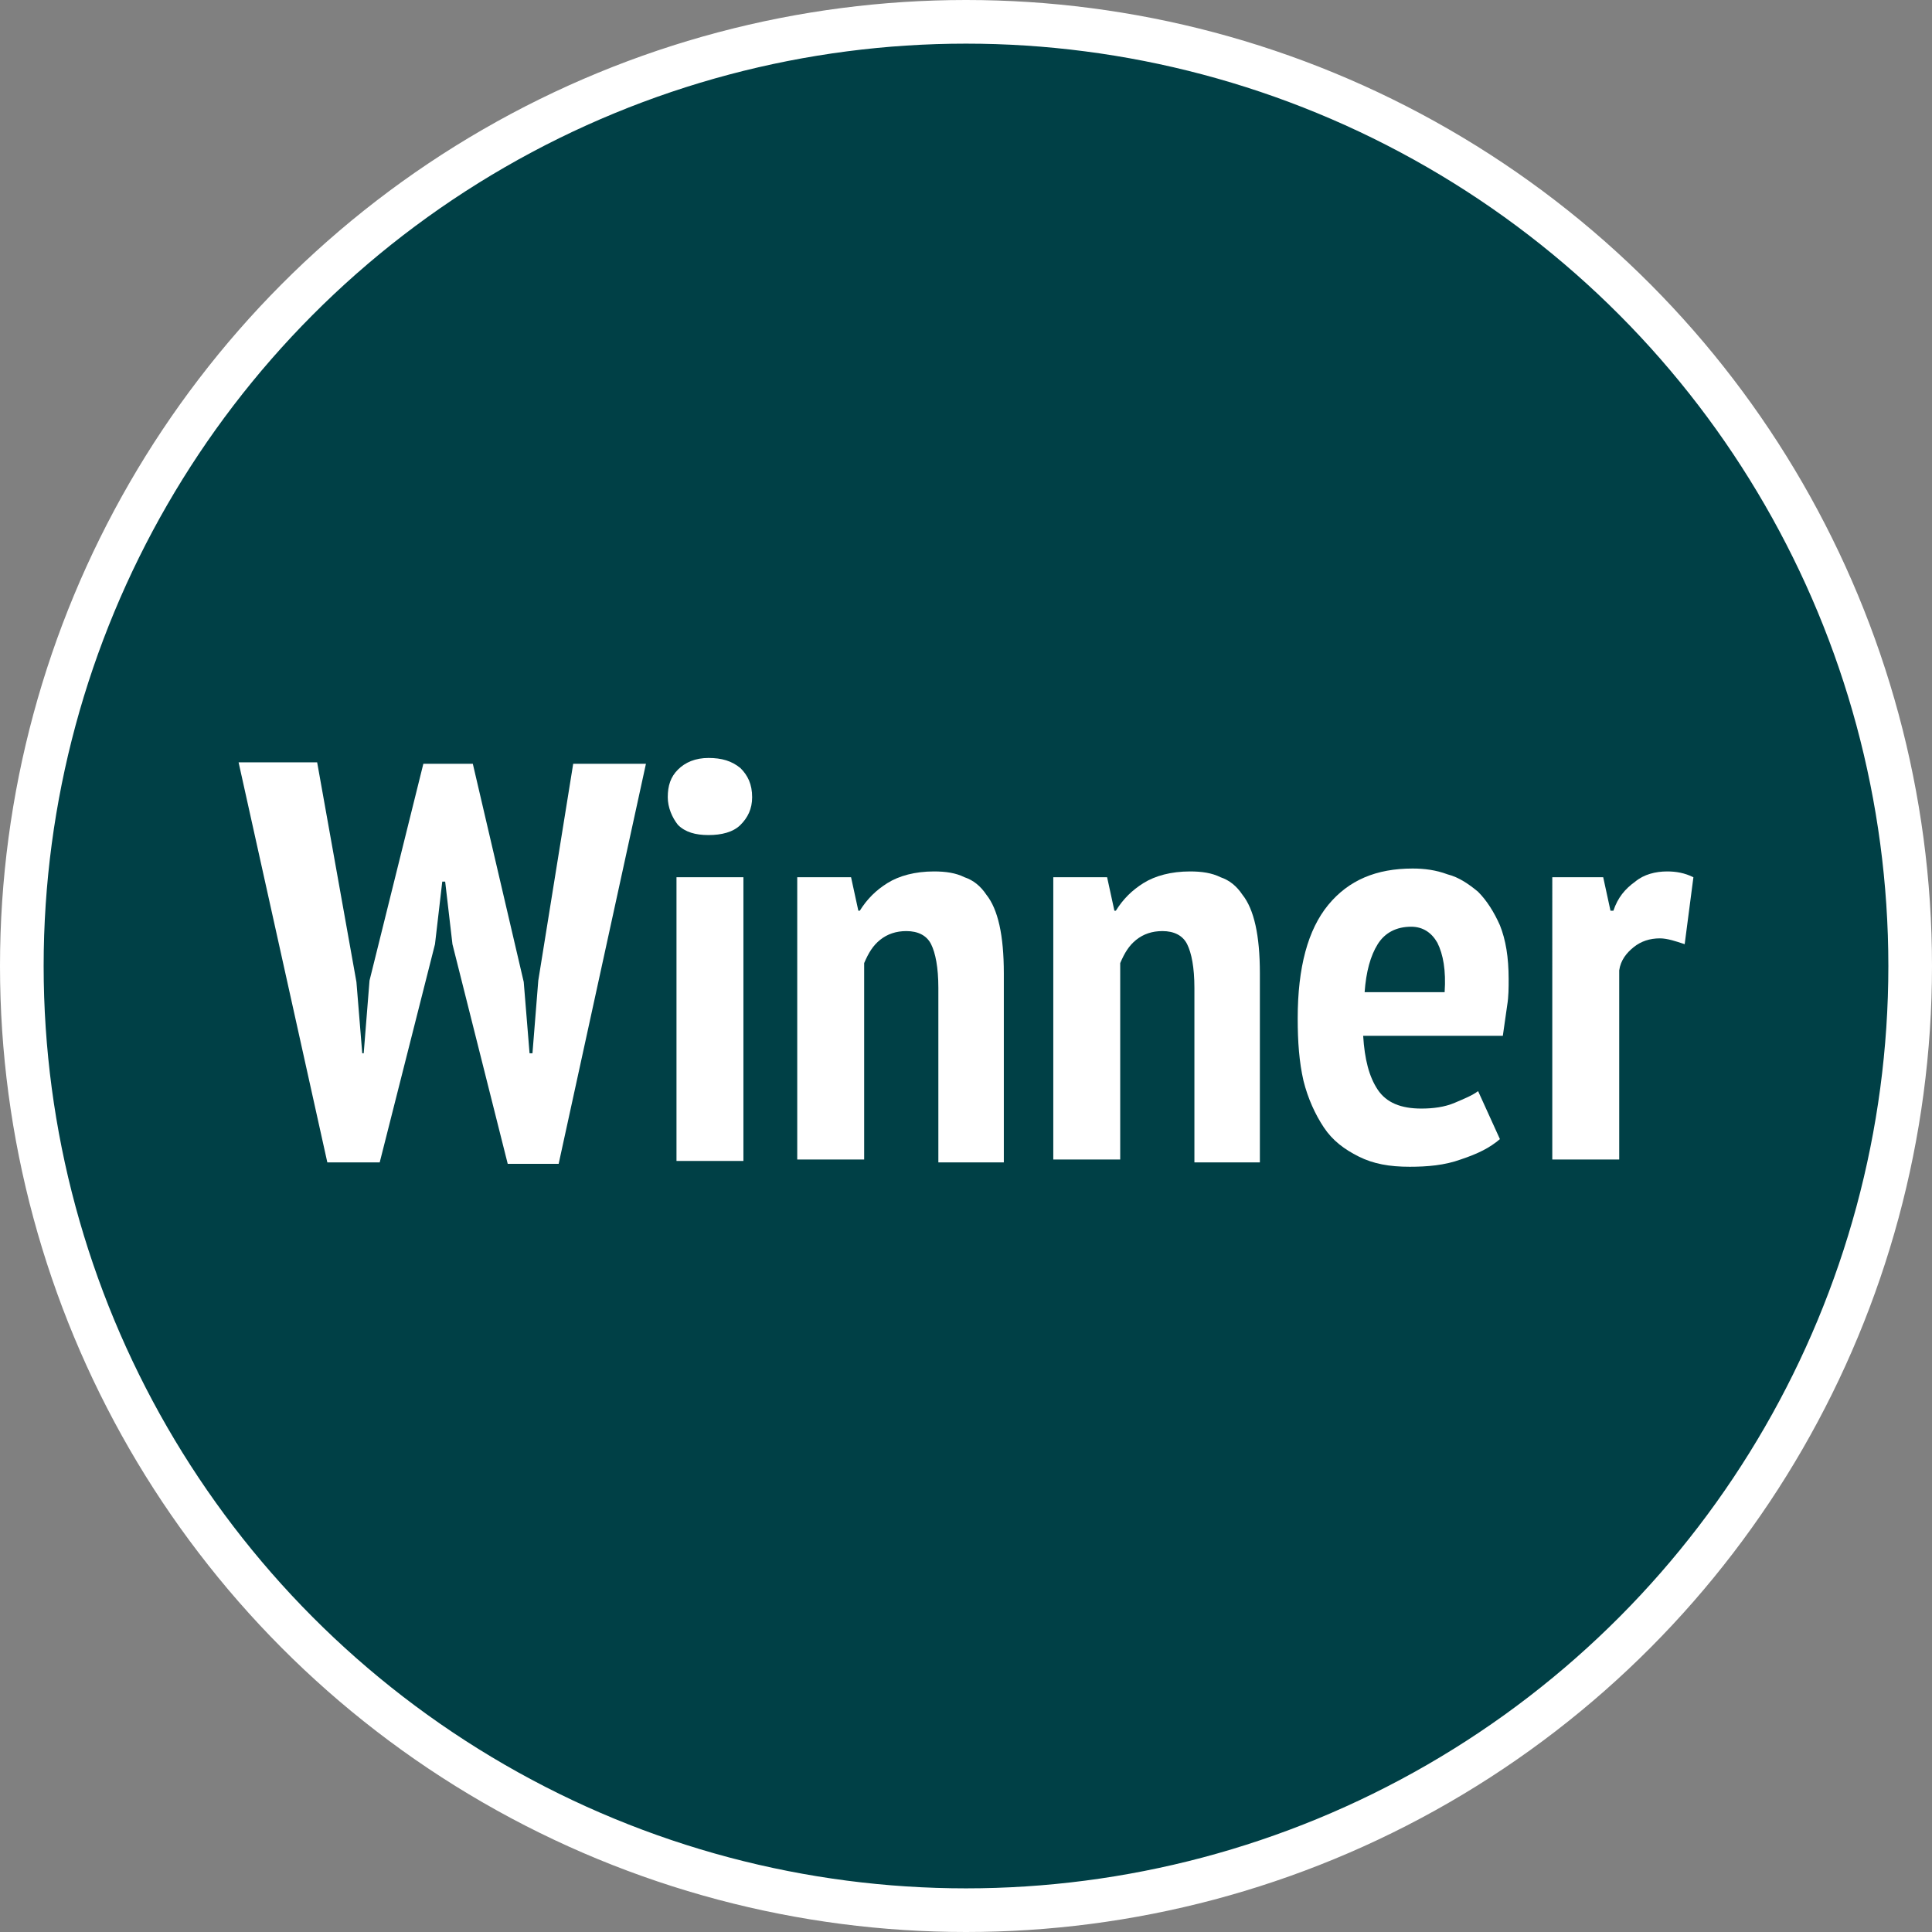 <?xml version="1.0" encoding="utf-8"?>
<svg version="1.1" id="Layer_1" xmlns="http://www.w3.org/2000/svg" xmlns:xlink="http://www.w3.org/1999/xlink" x="0px" y="0px"
   viewBox="0 0 132.8 132.8" style="enable-background:new 0 0 132.8 132.8;" xml:space="preserve" width="42" height="42">
<rect x="0" y="0" width="132.8" height="132.8" fill="#808080" stroke="none"/>
<style type="text/css">
  .st0{fill:#004046;stroke:#FFFFFF;stroke-width:3;stroke-linecap:round;stroke-miterlimit:10;}
  .st1{fill:#FFFFFF;}
</style>
<circle class="st0" cx="66.4" cy="66.4" r="64.9"/>
<g>
  <path class="st1" d="M24.5,67.5l0.4,4.9H25l0.4-5l3.7-14.9h3.4l3.5,15l0.4,4.9h0.2l0.4-5l2.4-14.9h5L38.4,80h-3.5l-3.8-15.1
    l-0.5-4.3h-0.2l-0.5,4.3l-3.8,15h-3.6l-6.1-27.5h5.4L24.5,67.5z"/>
  <path class="st1" d="M45.9,54.8c0-0.8,0.2-1.4,0.7-1.9s1.2-0.8,2.1-0.8c0.9,0,1.6,0.2,2.2,0.7c0.5,0.5,0.8,1.1,0.8,2
    c0,0.8-0.3,1.4-0.8,1.9s-1.3,0.7-2.2,0.7c-0.9,0-1.6-0.2-2.1-0.7C46.2,56.2,45.9,55.5,45.9,54.8z M46.5,60.3h4.6v19.5h-4.6V60.3z"
    />
  <path class="st1" d="M64.5,79.8V67.9c0-1.4-0.2-2.4-0.5-3c-0.3-0.6-0.9-0.9-1.7-0.9c-0.7,0-1.3,0.2-1.8,0.6
    c-0.5,0.4-0.8,0.9-1.1,1.6v13.5h-4.6V60.3h3.7l0.5,2.3h0.1c0.5-0.8,1.1-1.4,1.9-1.9c0.8-0.5,1.9-0.8,3.2-0.8c0.8,0,1.5,0.1,2.1,0.4
    c0.6,0.2,1.1,0.6,1.5,1.2c0.4,0.5,0.7,1.2,0.9,2.1c0.2,0.9,0.3,2,0.3,3.3v13H64.5z"/>
  <path class="st1" d="M82.1,79.8V67.9c0-1.4-0.2-2.4-0.5-3c-0.3-0.6-0.9-0.9-1.7-0.9c-0.7,0-1.3,0.2-1.8,0.6
    c-0.5,0.4-0.8,0.9-1.1,1.6v13.5h-4.6V60.3h3.7l0.5,2.3h0.1c0.5-0.8,1.1-1.4,1.9-1.9c0.8-0.5,1.9-0.8,3.2-0.8c0.8,0,1.5,0.1,2.1,0.4
    c0.6,0.2,1.1,0.6,1.5,1.2c0.4,0.5,0.7,1.2,0.9,2.1c0.2,0.9,0.3,2,0.3,3.3v13H82.1z"/>
  <path class="st1" d="M103.1,78.3c-0.7,0.6-1.5,1-2.7,1.4c-1.1,0.4-2.3,0.5-3.5,0.5c-1.4,0-2.5-0.2-3.5-0.7c-1-0.5-1.8-1.1-2.4-2
    s-1.1-2-1.4-3.2c-0.3-1.3-0.4-2.7-0.4-4.3c0-3.5,0.7-6.1,2.1-7.8c1.4-1.7,3.3-2.5,5.8-2.5c0.8,0,1.6,0.1,2.4,0.4
    c0.8,0.2,1.5,0.7,2.1,1.2c0.6,0.6,1.1,1.4,1.5,2.3c0.4,1,0.6,2.2,0.6,3.7c0,0.6,0,1.2-0.1,1.8c-0.1,0.7-0.2,1.4-0.3,2.1h-9.6
    c0.1,1.6,0.4,2.8,1,3.7c0.6,0.9,1.6,1.3,3,1.3c0.8,0,1.6-0.1,2.3-0.4c0.7-0.3,1.2-0.5,1.6-0.8L103.1,78.3z M97,63.7
    c-1,0-1.8,0.4-2.3,1.2c-0.5,0.8-0.8,1.9-0.9,3.3h5.5c0.1-1.5-0.1-2.6-0.5-3.4C98.4,64.1,97.8,63.7,97,63.7z"/>
  <path class="st1" d="M115.8,64.9c-0.6-0.2-1.2-0.4-1.7-0.4c-0.7,0-1.3,0.2-1.8,0.6s-0.9,0.9-1,1.6v13h-4.6V60.3h3.5l0.5,2.3h0.2
    c0.3-0.9,0.8-1.5,1.5-2c0.6-0.5,1.4-0.7,2.2-0.7c0.6,0,1.2,0.1,1.8,0.4L115.8,64.9z"/>
</g>
</svg>
